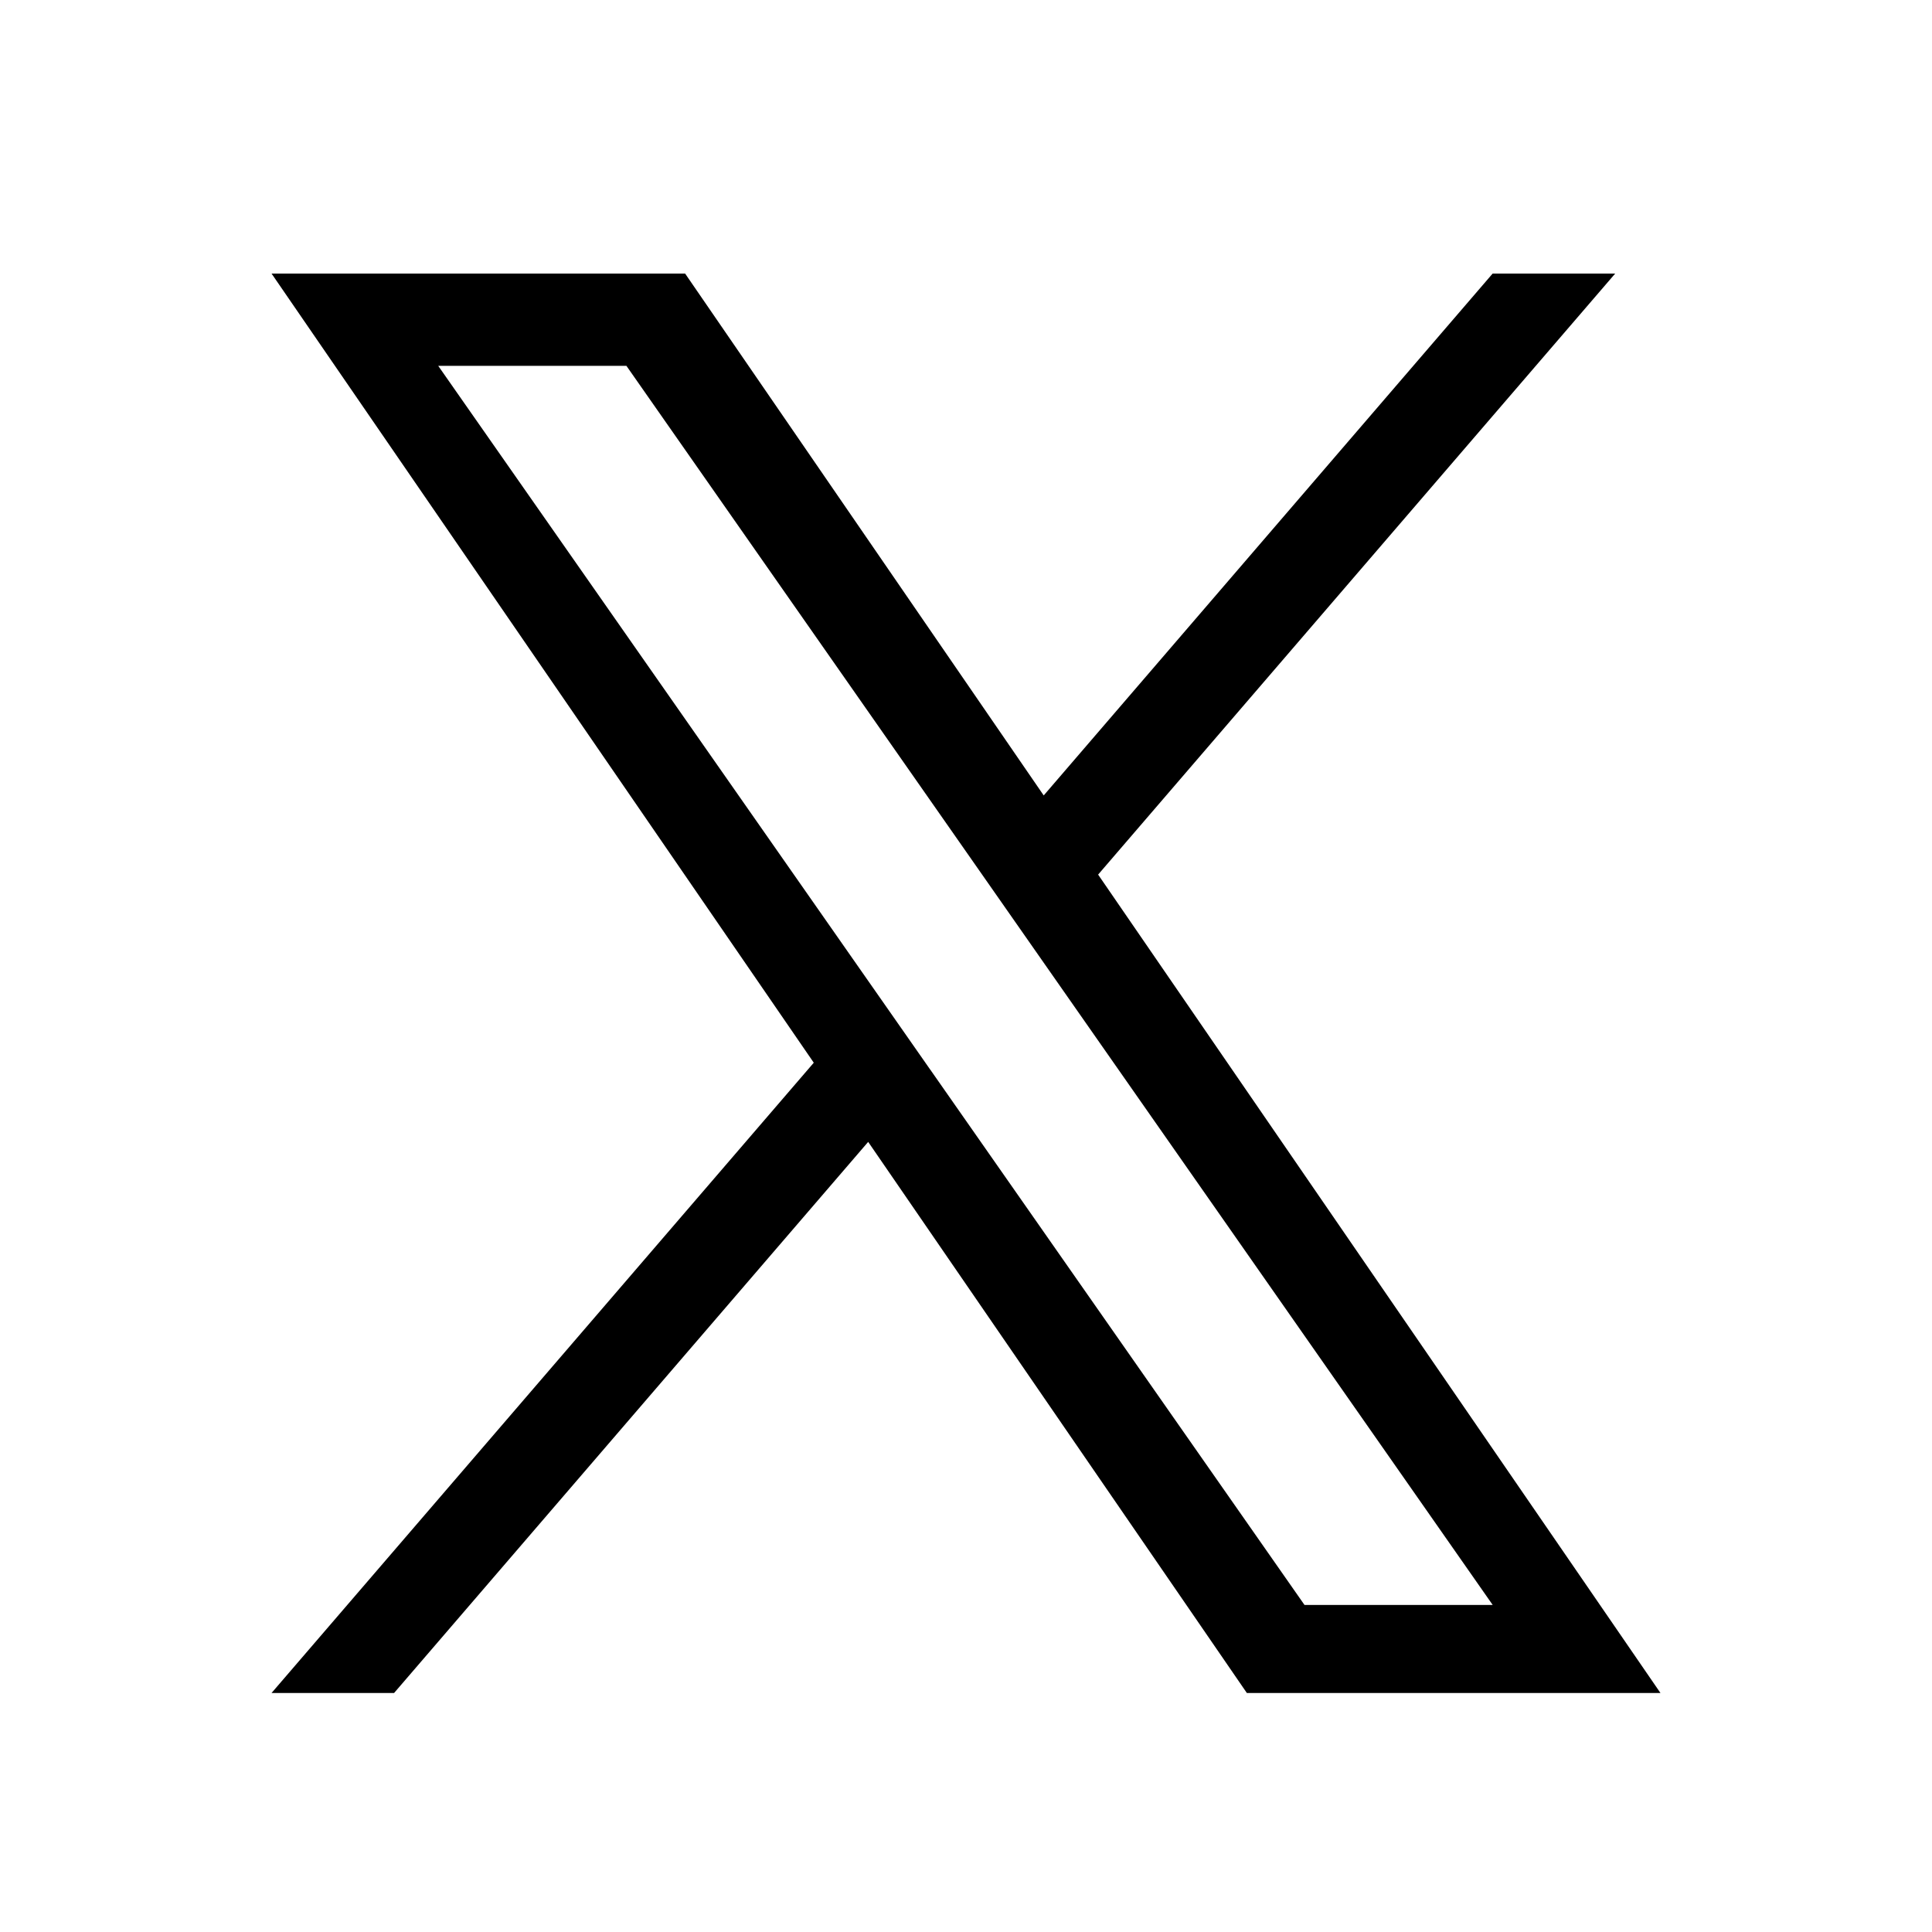 <svg width="49" height="49" viewBox="0 0 49 49" fill="none" xmlns="http://www.w3.org/2000/svg">
<path d="M27.851 22.182L40.965 6.938H37.857L26.471 20.174L17.376 6.938H6.887L20.639 26.953L6.887 42.938H9.995L22.019 28.961L31.623 42.938H42.113L27.851 22.182H27.851H27.851ZM23.594 27.13L22.201 25.137L11.114 9.278H15.887L24.835 22.076L26.228 24.069L37.858 40.705H33.085L23.595 27.13V27.129L23.594 27.13Z" fill="black"/>
</svg>
